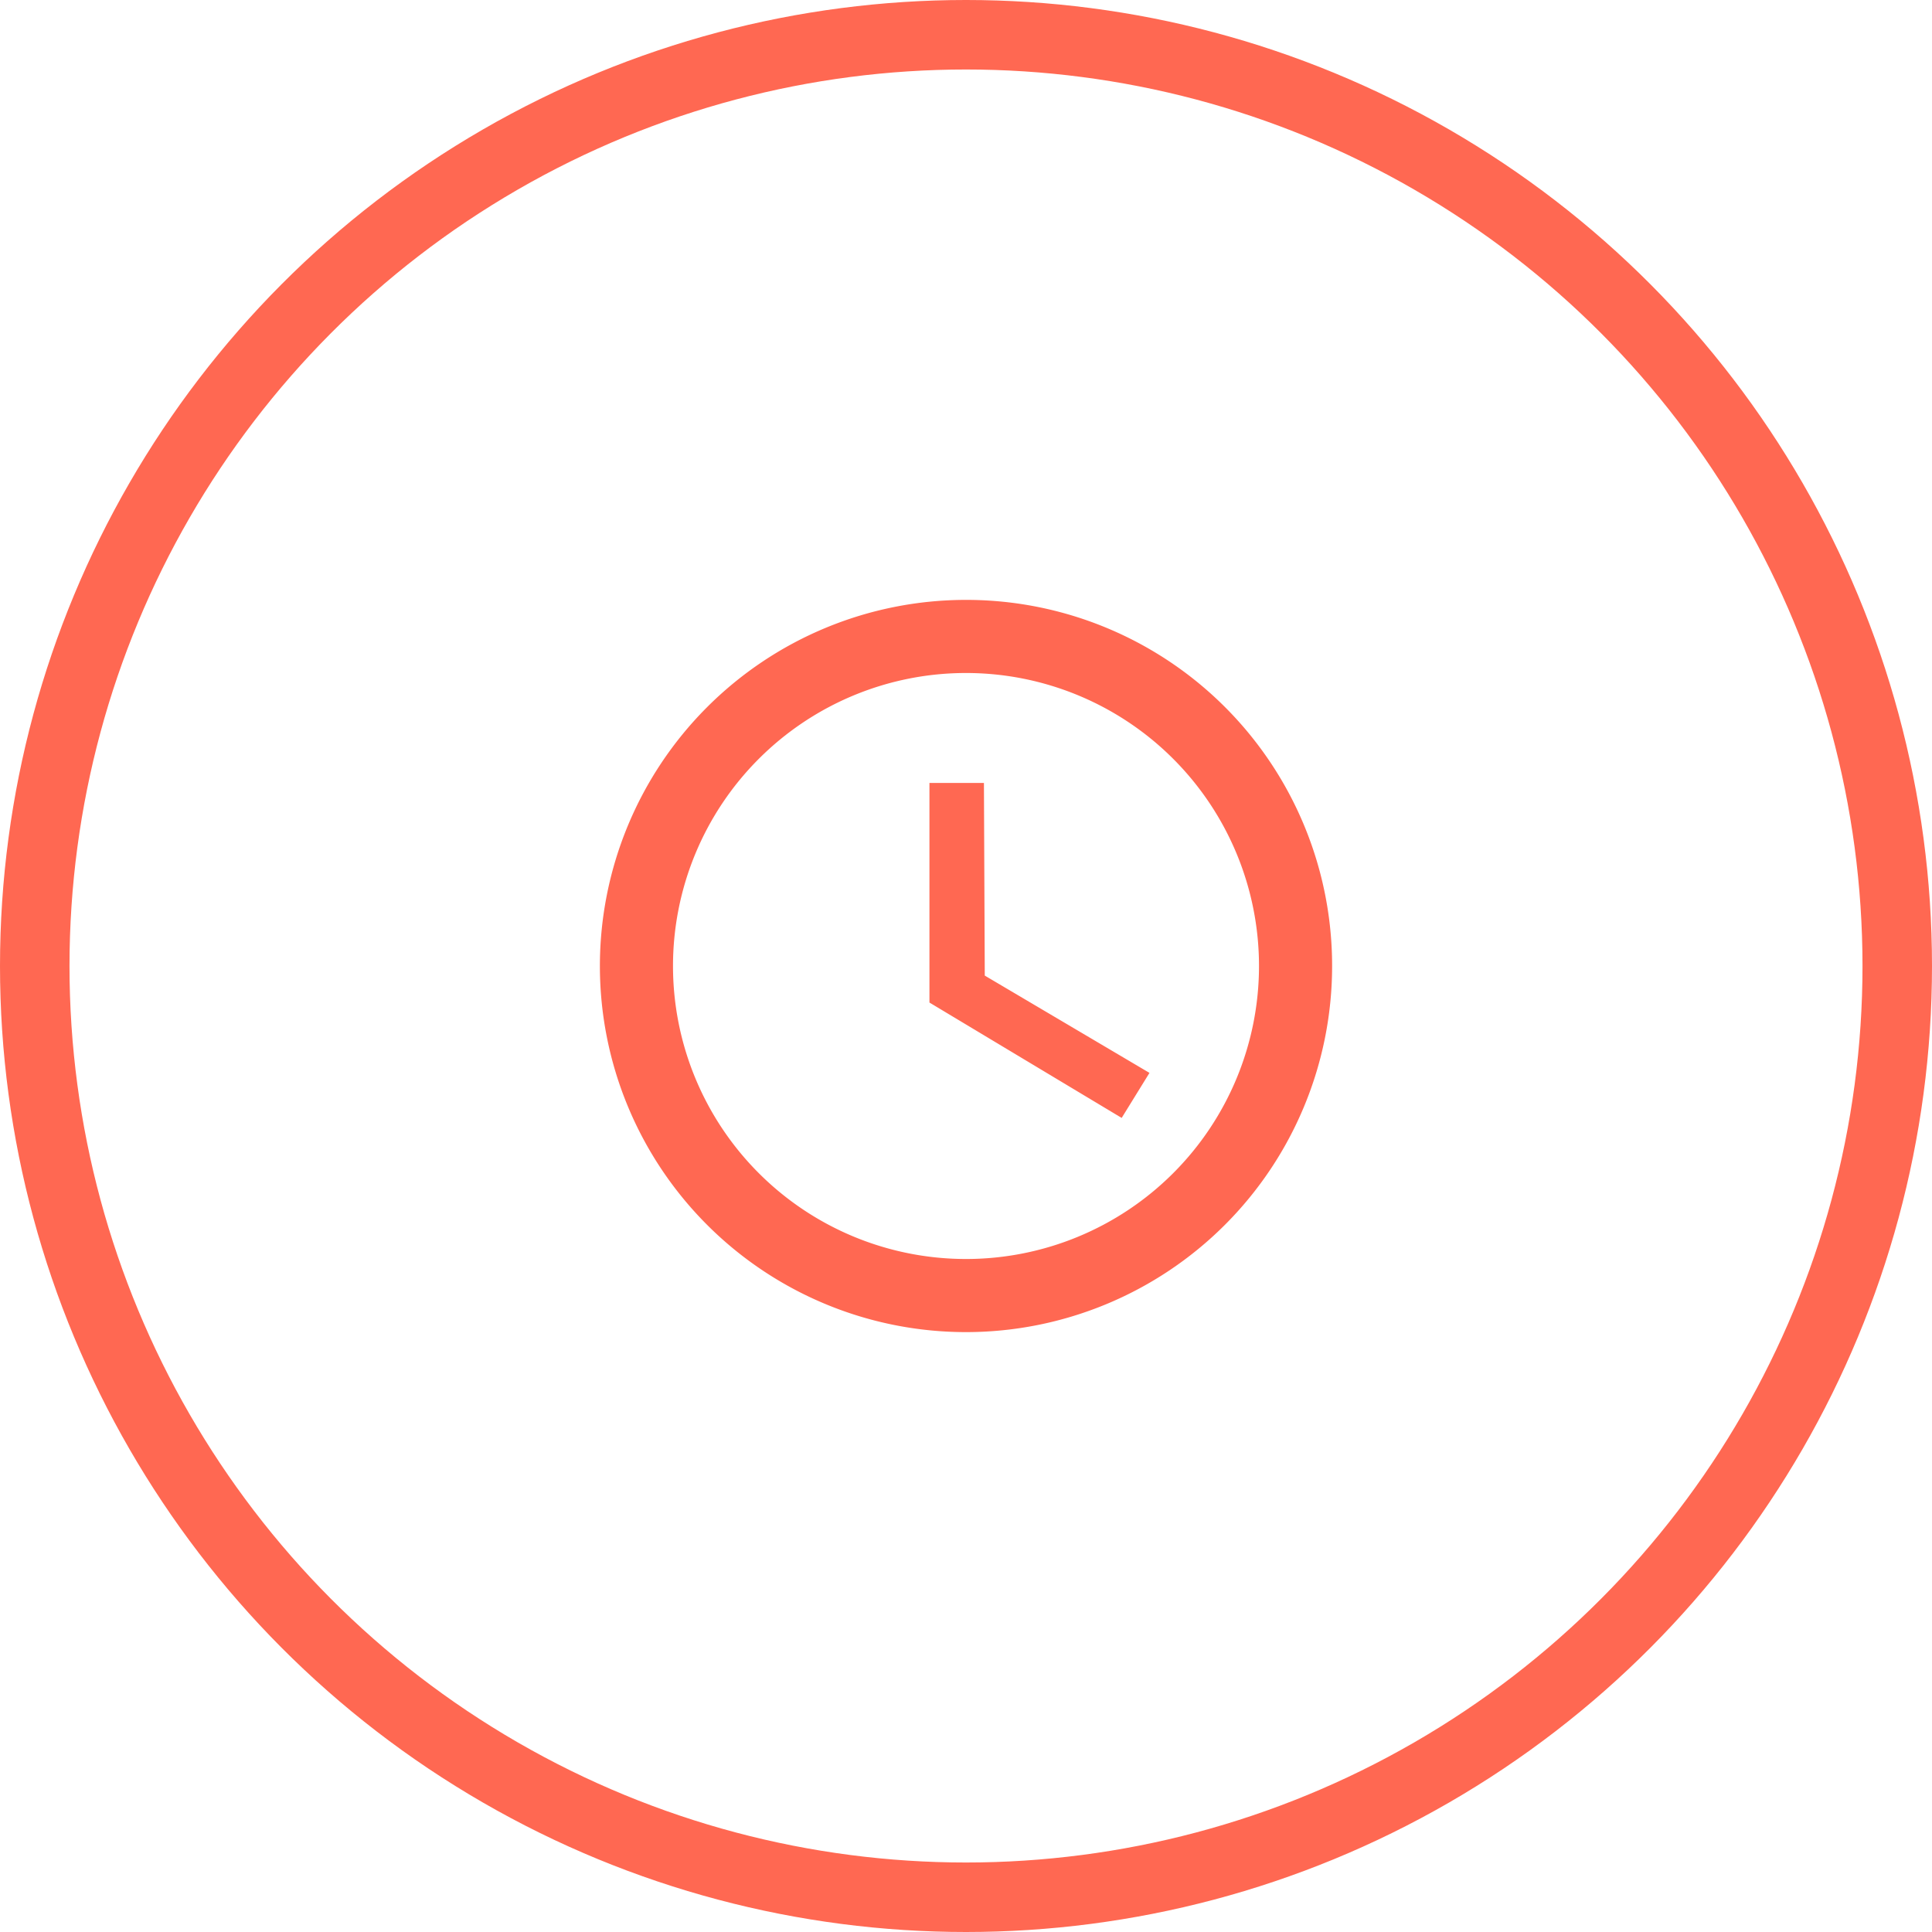 <svg id="Layer_2" data-name="Layer 2" xmlns="http://www.w3.org/2000/svg" viewBox="0 0 139 139"><defs><style>.cls-1{fill:none;stroke:#ff6852;stroke-miterlimit:10;stroke-width:5px;}.cls-2{fill:#ff6852;}</style></defs><circle class="cls-1" cx="69.5" cy="69.5" r="67"/><path class="cls-2" d="M69.47,43.16A26.34,26.34,0,1,0,95.84,69.5,26.32,26.32,0,0,0,69.47,43.16Zm0,47.42A21.08,21.08,0,1,1,90.58,69.5,21.08,21.08,0,0,1,69.5,90.58Zm1.32-34.25H66.87v15.8l13.83,8.3,2-3.24-11.85-7Z"/></svg>
